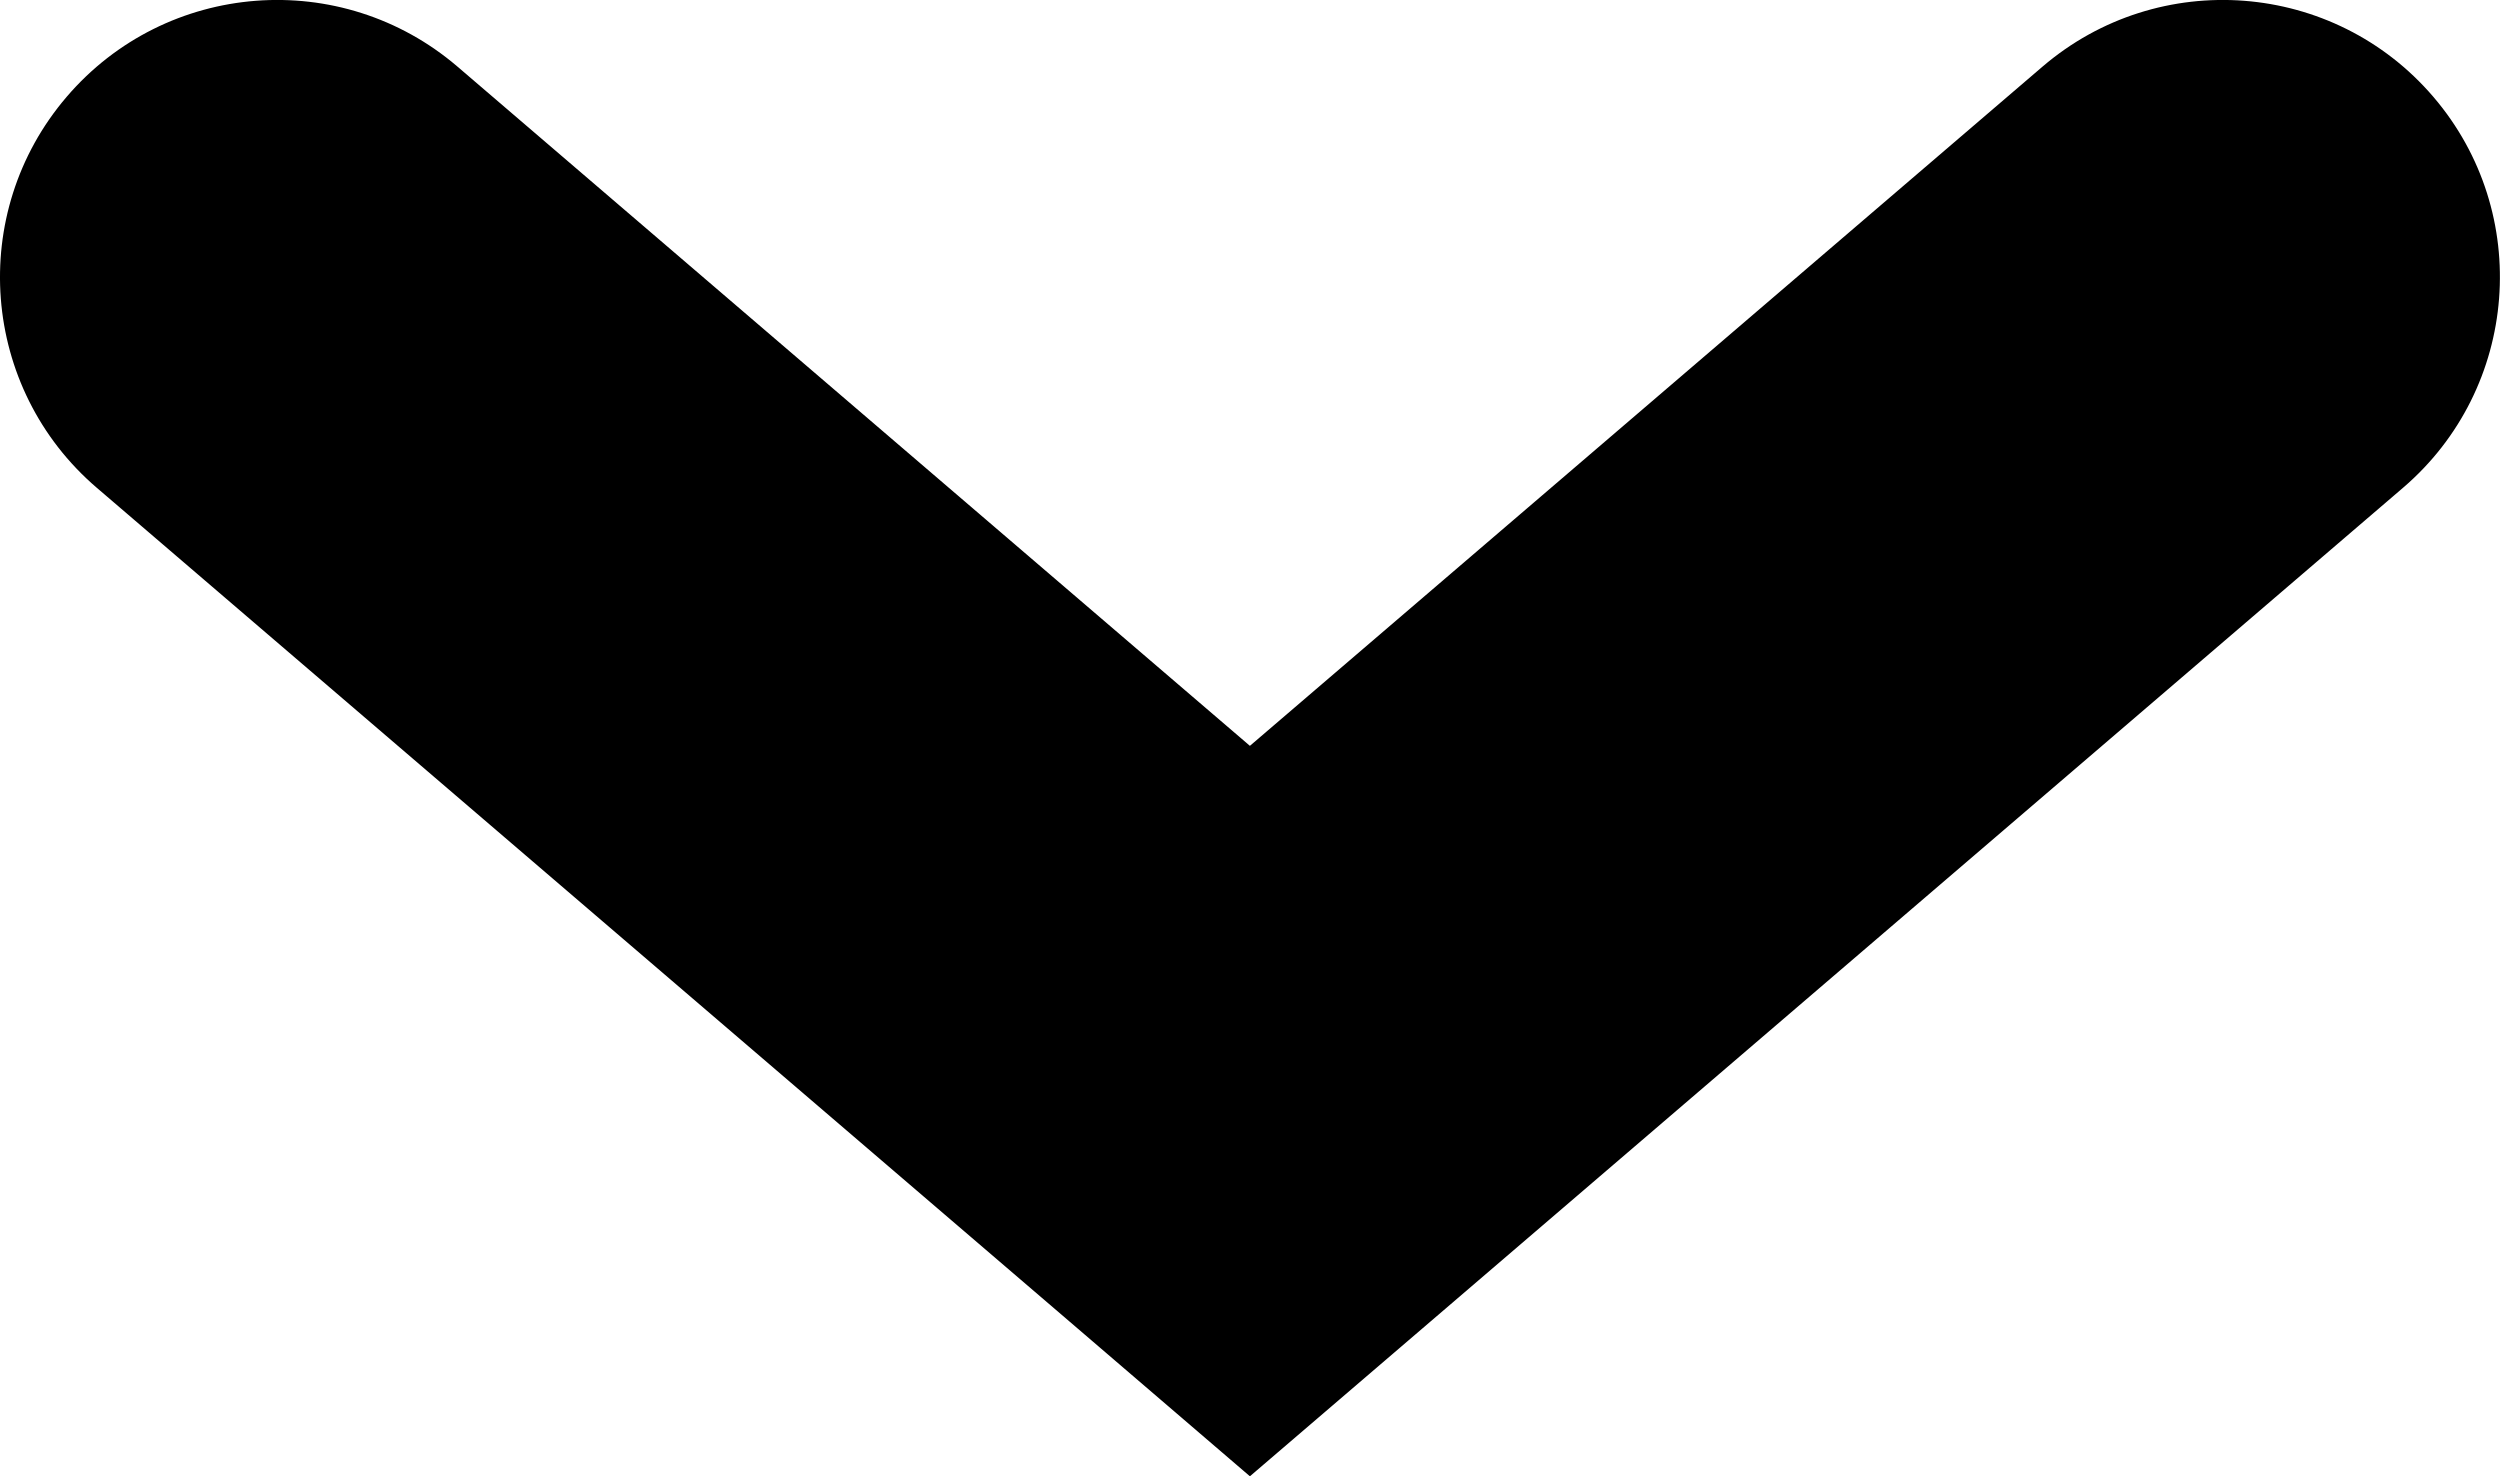 <?xml version="1.0" encoding="UTF-8"?>
<!-- Creator: CorelDRAW Home & Student X7 -->
<?xml-stylesheet href="arrowdown.css" type="text/css"?>
<svg xmlns="http://www.w3.org/2000/svg" xmlns:xlink="http://www.w3.org/1999/xlink" xml:space="preserve" width="84.911mm" height="50.141mm" version="1.1" style="shape-rendering:geometricPrecision; text-rendering:geometricPrecision; image-rendering:optimizeQuality; fill-rule:evenodd; clip-rule:evenodd" viewBox="0 0 12985 7668">
 <g id="Layer_x0020_1">
  <path class="fil0" d="M503 2534c-604,-517 -674,-1427 -157,-2031 517,-604 1426,-674 2030,-157l4116 3528 4117 -3528c604,-517 1513,-447 2030,157 517,604 446,1514 -158,2031l-5052 4331 -937 803 -936 -803 -5053 -4331z"></path>
 </g>
</svg>

